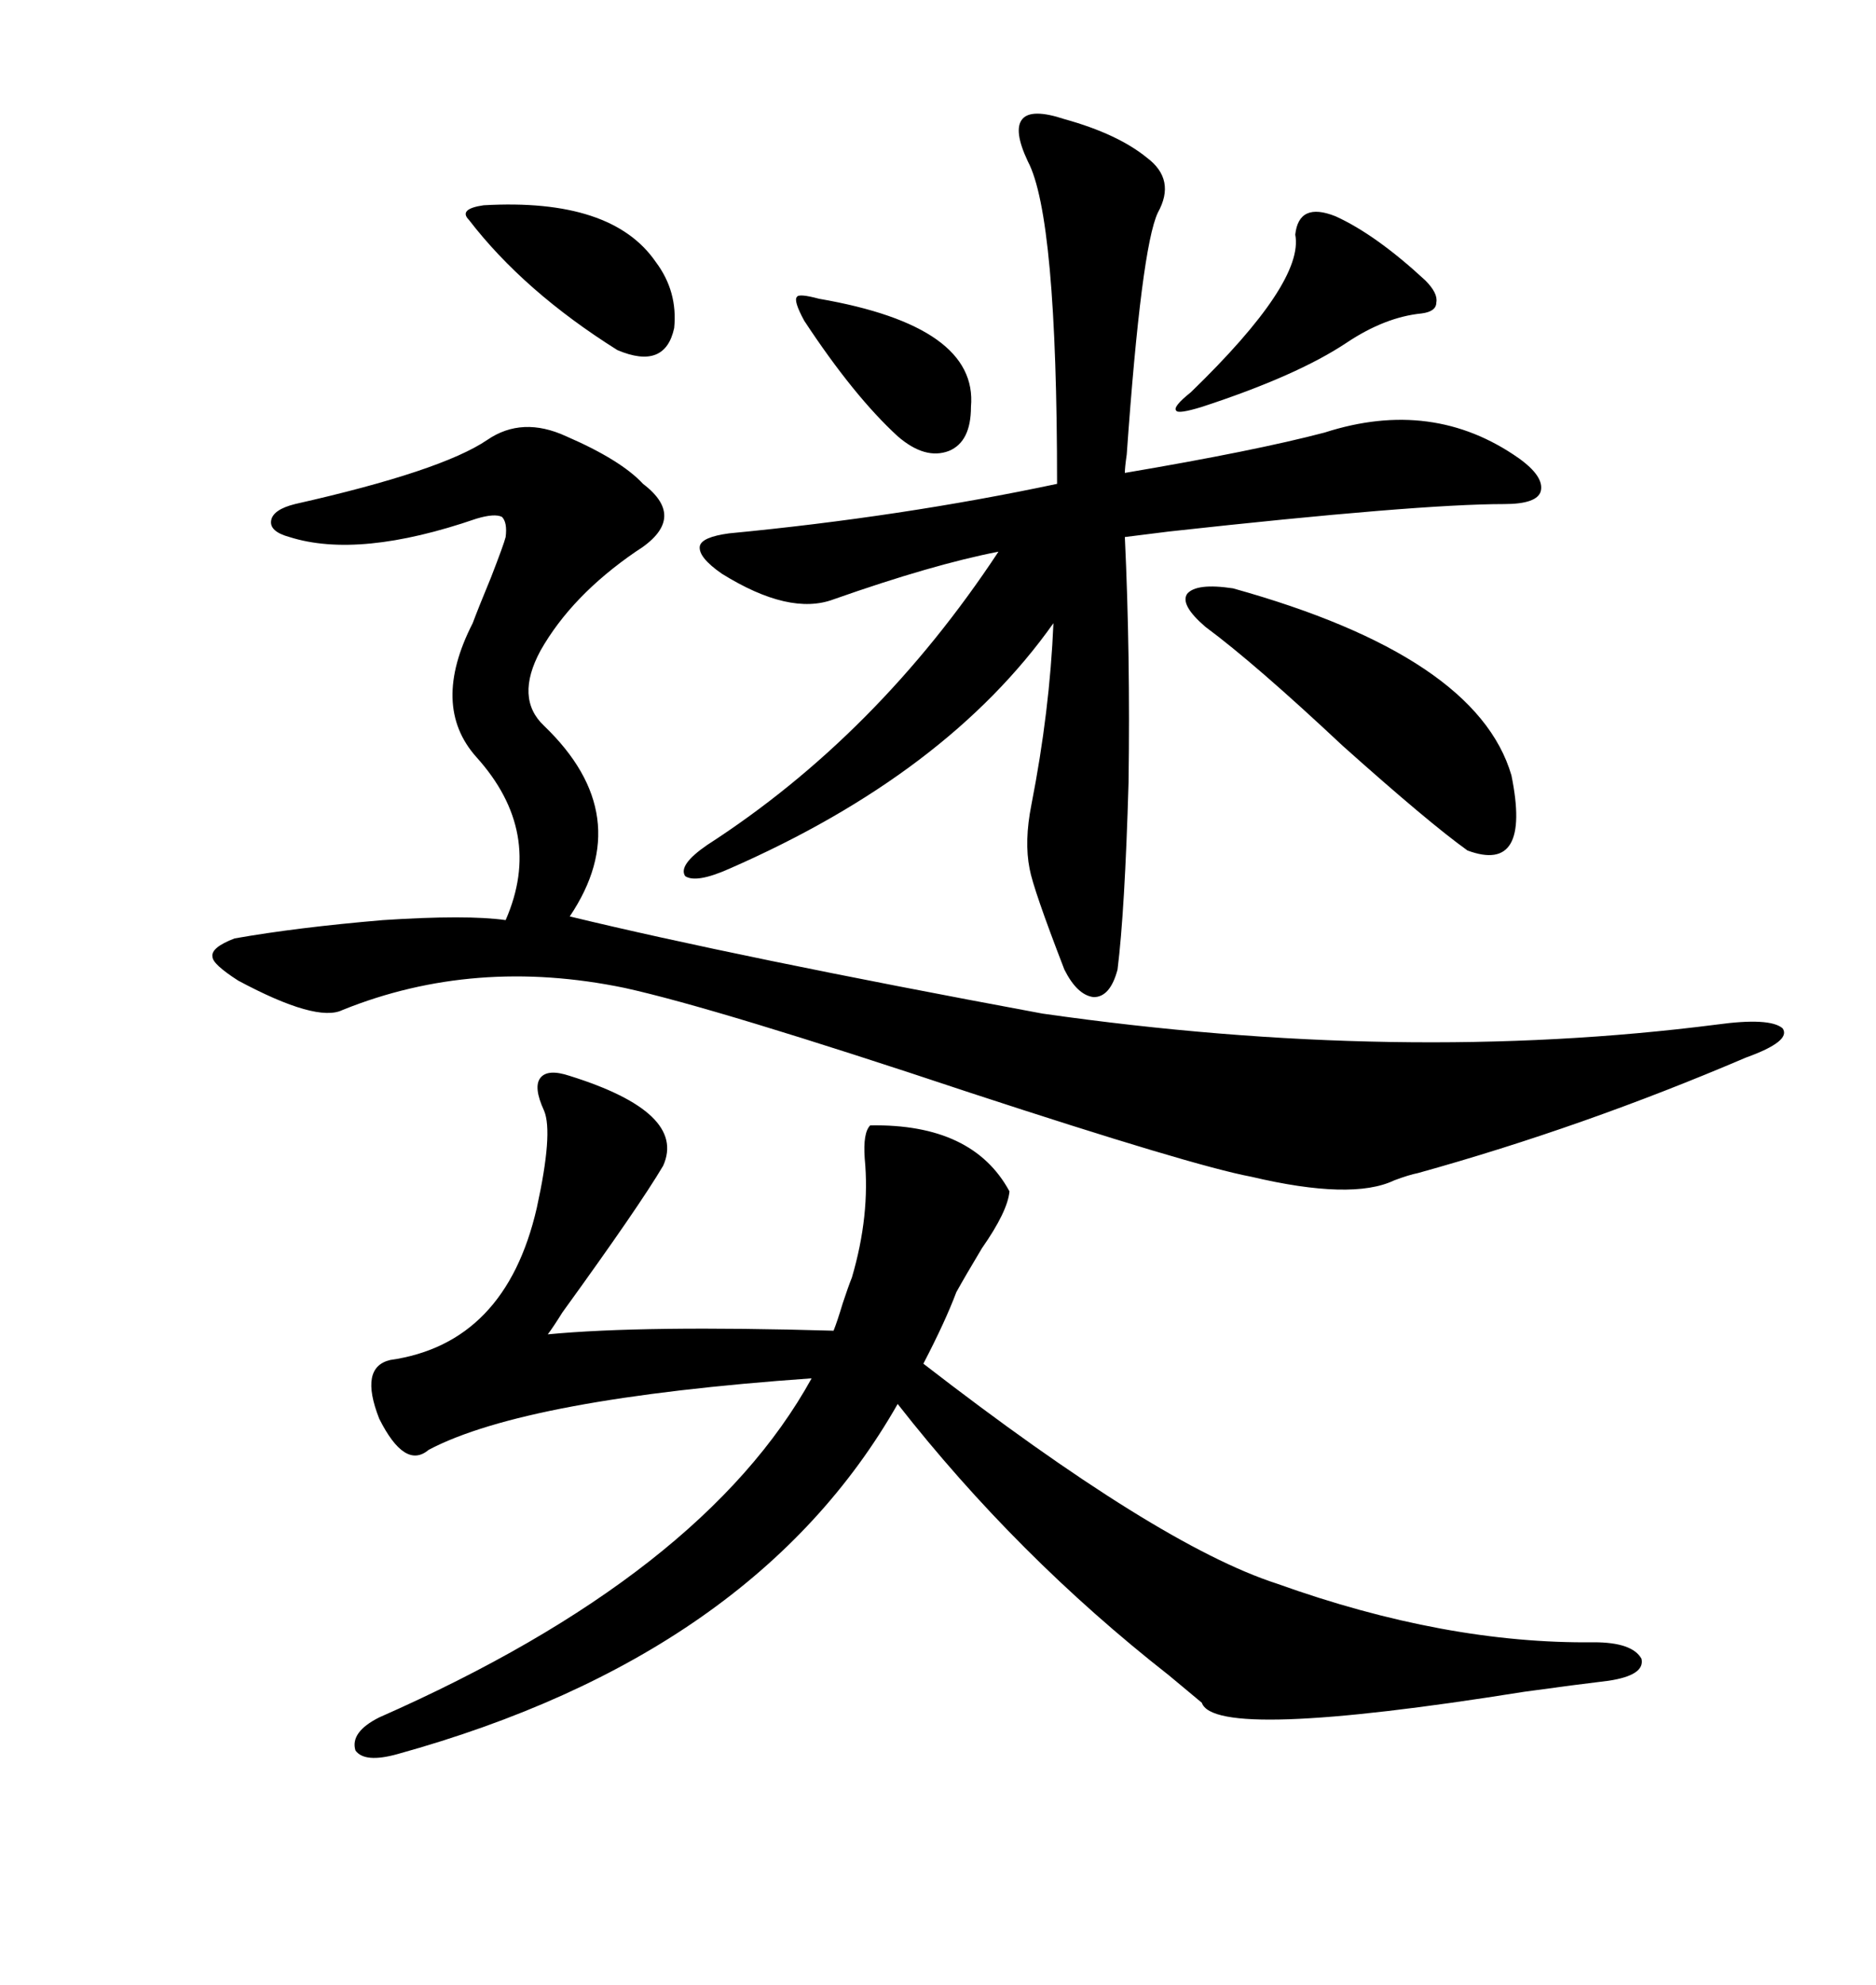 <svg xmlns="http://www.w3.org/2000/svg" xmlns:xlink="http://www.w3.org/1999/xlink" width="300" height="317.285"><path d="M139.16 179.88L139.16 179.88Q155.57 179.59 161.43 190.43L161.43 190.43Q161.13 193.65 157.03 199.51L157.03 199.51Q154.39 203.91 152.93 206.54L152.93 206.54Q151.17 211.23 147.66 217.97L147.66 217.97Q185.16 246.97 204.20 253.13L204.20 253.13Q231.15 262.79 254.88 262.50L254.88 262.50Q261.04 262.50 262.50 265.14L262.50 265.14Q263.09 267.77 257.23 268.65L257.23 268.65Q252.25 269.24 243.75 270.41L243.75 270.41Q194.24 278.32 192.19 272.17L192.19 272.17Q190.43 270.70 186.91 267.77L186.91 267.77Q162.60 248.73 143.55 224.41L143.55 224.41Q120.70 264.55 63.57 280.37L63.57 280.37Q58.30 281.84 56.84 279.79L56.84 279.79Q55.96 276.86 60.64 274.51L60.64 274.51Q112.50 251.66 129.79 220.31L129.79 220.31Q84.08 223.54 68.55 231.74L68.55 231.74Q64.75 234.96 60.64 226.76L60.64 226.76Q57.42 218.55 62.40 217.38L62.40 217.38Q80.86 214.75 85.84 193.07L85.84 193.07Q88.48 181.05 87.01 177.54L87.01 177.54Q85.25 173.73 86.43 172.27L86.43 172.27Q87.60 170.80 91.11 171.97L91.11 171.97Q109.86 177.83 106.05 186.33L106.05 186.33Q102.25 192.77 89.94 209.77L89.94 209.77Q88.48 212.11 87.60 213.28L87.60 213.28Q102.83 211.82 133.30 212.70L133.30 212.70Q133.89 211.23 134.77 208.30L134.77 208.30Q135.64 205.66 136.23 204.20L136.23 204.20Q139.16 194.24 138.28 185.16L138.28 185.16Q137.99 181.05 139.16 179.88ZM90.53 69.73L90.53 69.73Q99.32 73.54 102.83 77.34L102.83 77.34Q110.16 82.91 101.66 88.18L101.66 88.18Q91.41 95.21 86.43 104.00L86.43 104.00Q82.32 111.62 87.01 116.02L87.01 116.02Q101.95 130.37 91.11 146.48L91.11 146.48Q117.77 152.93 166.70 162.01L166.70 162.01Q224.12 170.21 274.51 163.77L274.51 163.77Q283.01 162.60 285.06 164.36L285.06 164.36Q286.52 166.41 279.20 169.04L279.20 169.04Q253.13 180.18 226.76 187.50L226.76 187.50Q225.29 187.79 222.95 188.67L222.95 188.67Q216.21 191.89 200.10 188.09L200.10 188.09Q190.72 186.33 154.98 174.61L154.98 174.61Q114.55 161.13 99.90 157.91L99.90 157.91Q75.88 152.93 54.79 161.43L54.79 161.43Q50.68 163.48 38.09 156.74L38.09 156.74Q33.98 154.10 33.98 152.93L33.98 152.93Q33.69 151.46 37.50 150L37.50 150Q47.46 148.24 61.23 147.07L61.23 147.07Q74.71 146.19 80.86 147.07L80.86 147.07Q87.01 133.01 76.17 121.00L76.17 121.00Q68.85 112.79 75.59 99.61L75.59 99.61Q76.46 97.27 78.52 92.29L78.52 92.29Q80.57 87.01 80.86 85.84L80.86 85.84Q81.15 83.50 80.27 82.62L80.27 82.62Q79.10 82.03 76.17 82.91L76.17 82.91Q57.42 89.36 46.29 85.84L46.29 85.84Q43.07 84.96 43.36 83.20L43.36 83.20Q43.65 81.45 47.17 80.57L47.17 80.57Q70.61 75.29 77.93 70.31L77.93 70.31Q83.50 66.50 90.53 69.73ZM170.21 19.04L170.21 19.04Q178.71 21.39 183.40 25.20L183.40 25.20Q188.09 28.71 185.16 33.98L185.16 33.98Q182.52 39.55 180.18 72.66L180.18 72.66Q179.88 74.71 179.88 75.59L179.88 75.59Q200.68 72.07 211.82 69.14L211.82 69.14Q229.10 63.57 242.87 73.24L242.87 73.24Q246.97 76.17 246.39 78.52L246.39 78.52Q245.80 80.57 240.53 80.57L240.53 80.57Q226.76 80.57 186.91 84.96L186.91 84.96Q182.23 85.55 179.88 85.84L179.88 85.84Q180.76 104.59 180.47 125.10L180.47 125.10Q179.88 145.61 178.71 154.98L178.71 154.98Q177.54 159.38 174.90 159.38L174.90 159.38Q172.27 159.08 170.21 154.98L170.21 154.98Q165.23 142.09 164.65 138.87L164.65 138.87Q163.77 134.47 164.94 128.61L164.94 128.61Q167.87 113.67 168.46 99.61L168.46 99.61Q151.46 123.63 116.60 138.87L116.60 138.87Q111.33 141.21 109.57 140.04L109.57 140.04Q108.40 138.28 113.09 135.06L113.09 135.06Q140.33 117.48 159.67 88.18L159.67 88.18Q149.12 90.23 133.30 95.80L133.30 95.80Q126.27 98.44 115.43 91.70L115.43 91.70Q111.62 89.06 111.91 87.30L111.91 87.30Q112.21 85.84 116.60 85.25L116.60 85.25Q144.14 82.62 169.04 77.34L169.04 77.34Q169.04 34.57 164.36 25.78L164.36 25.78Q162.01 20.80 163.48 19.04L163.48 19.04Q164.94 17.29 170.21 19.04ZM197.17 94.04L197.17 94.04Q236.13 104.88 241.70 123.93L241.70 123.93Q244.92 139.75 234.67 135.94L234.67 135.94Q228.52 131.54 214.75 119.24L214.75 119.24Q200.68 106.05 192.77 100.20L192.77 100.20Q188.67 96.68 189.84 94.92L189.84 94.92Q191.31 93.16 197.17 94.04ZM213.57 34.57L213.57 34.57Q220.02 37.50 227.93 44.82L227.93 44.82Q229.98 46.88 229.69 48.34L229.69 48.34Q229.69 49.80 227.34 50.10L227.34 50.10Q221.48 50.68 215.33 54.79L215.33 54.79Q207.42 60.06 192.19 65.04L192.19 65.04Q188.38 66.21 188.09 65.63L188.09 65.63Q187.50 65.04 190.43 62.70L190.43 62.70Q208.59 45.12 207.13 37.50L207.13 37.50Q207.71 32.23 213.57 34.57ZM75 35.16L75 35.16Q73.24 33.40 77.34 32.81L77.34 32.81Q97.85 31.64 104.88 41.89L104.88 41.89Q108.40 46.58 107.81 52.44L107.81 52.44Q106.35 59.18 98.73 55.96L98.73 55.96Q83.79 46.58 75 35.16ZM130.96 47.75L130.96 47.75Q156.45 52.15 155.27 65.04L155.27 65.04Q155.27 70.61 151.76 72.07L151.76 72.07Q147.95 73.54 143.55 69.73L143.55 69.73Q136.52 63.28 128.61 51.27L128.61 51.27Q126.86 48.05 127.44 47.46L127.44 47.46Q127.73 46.88 130.96 47.75Z"/></svg>
